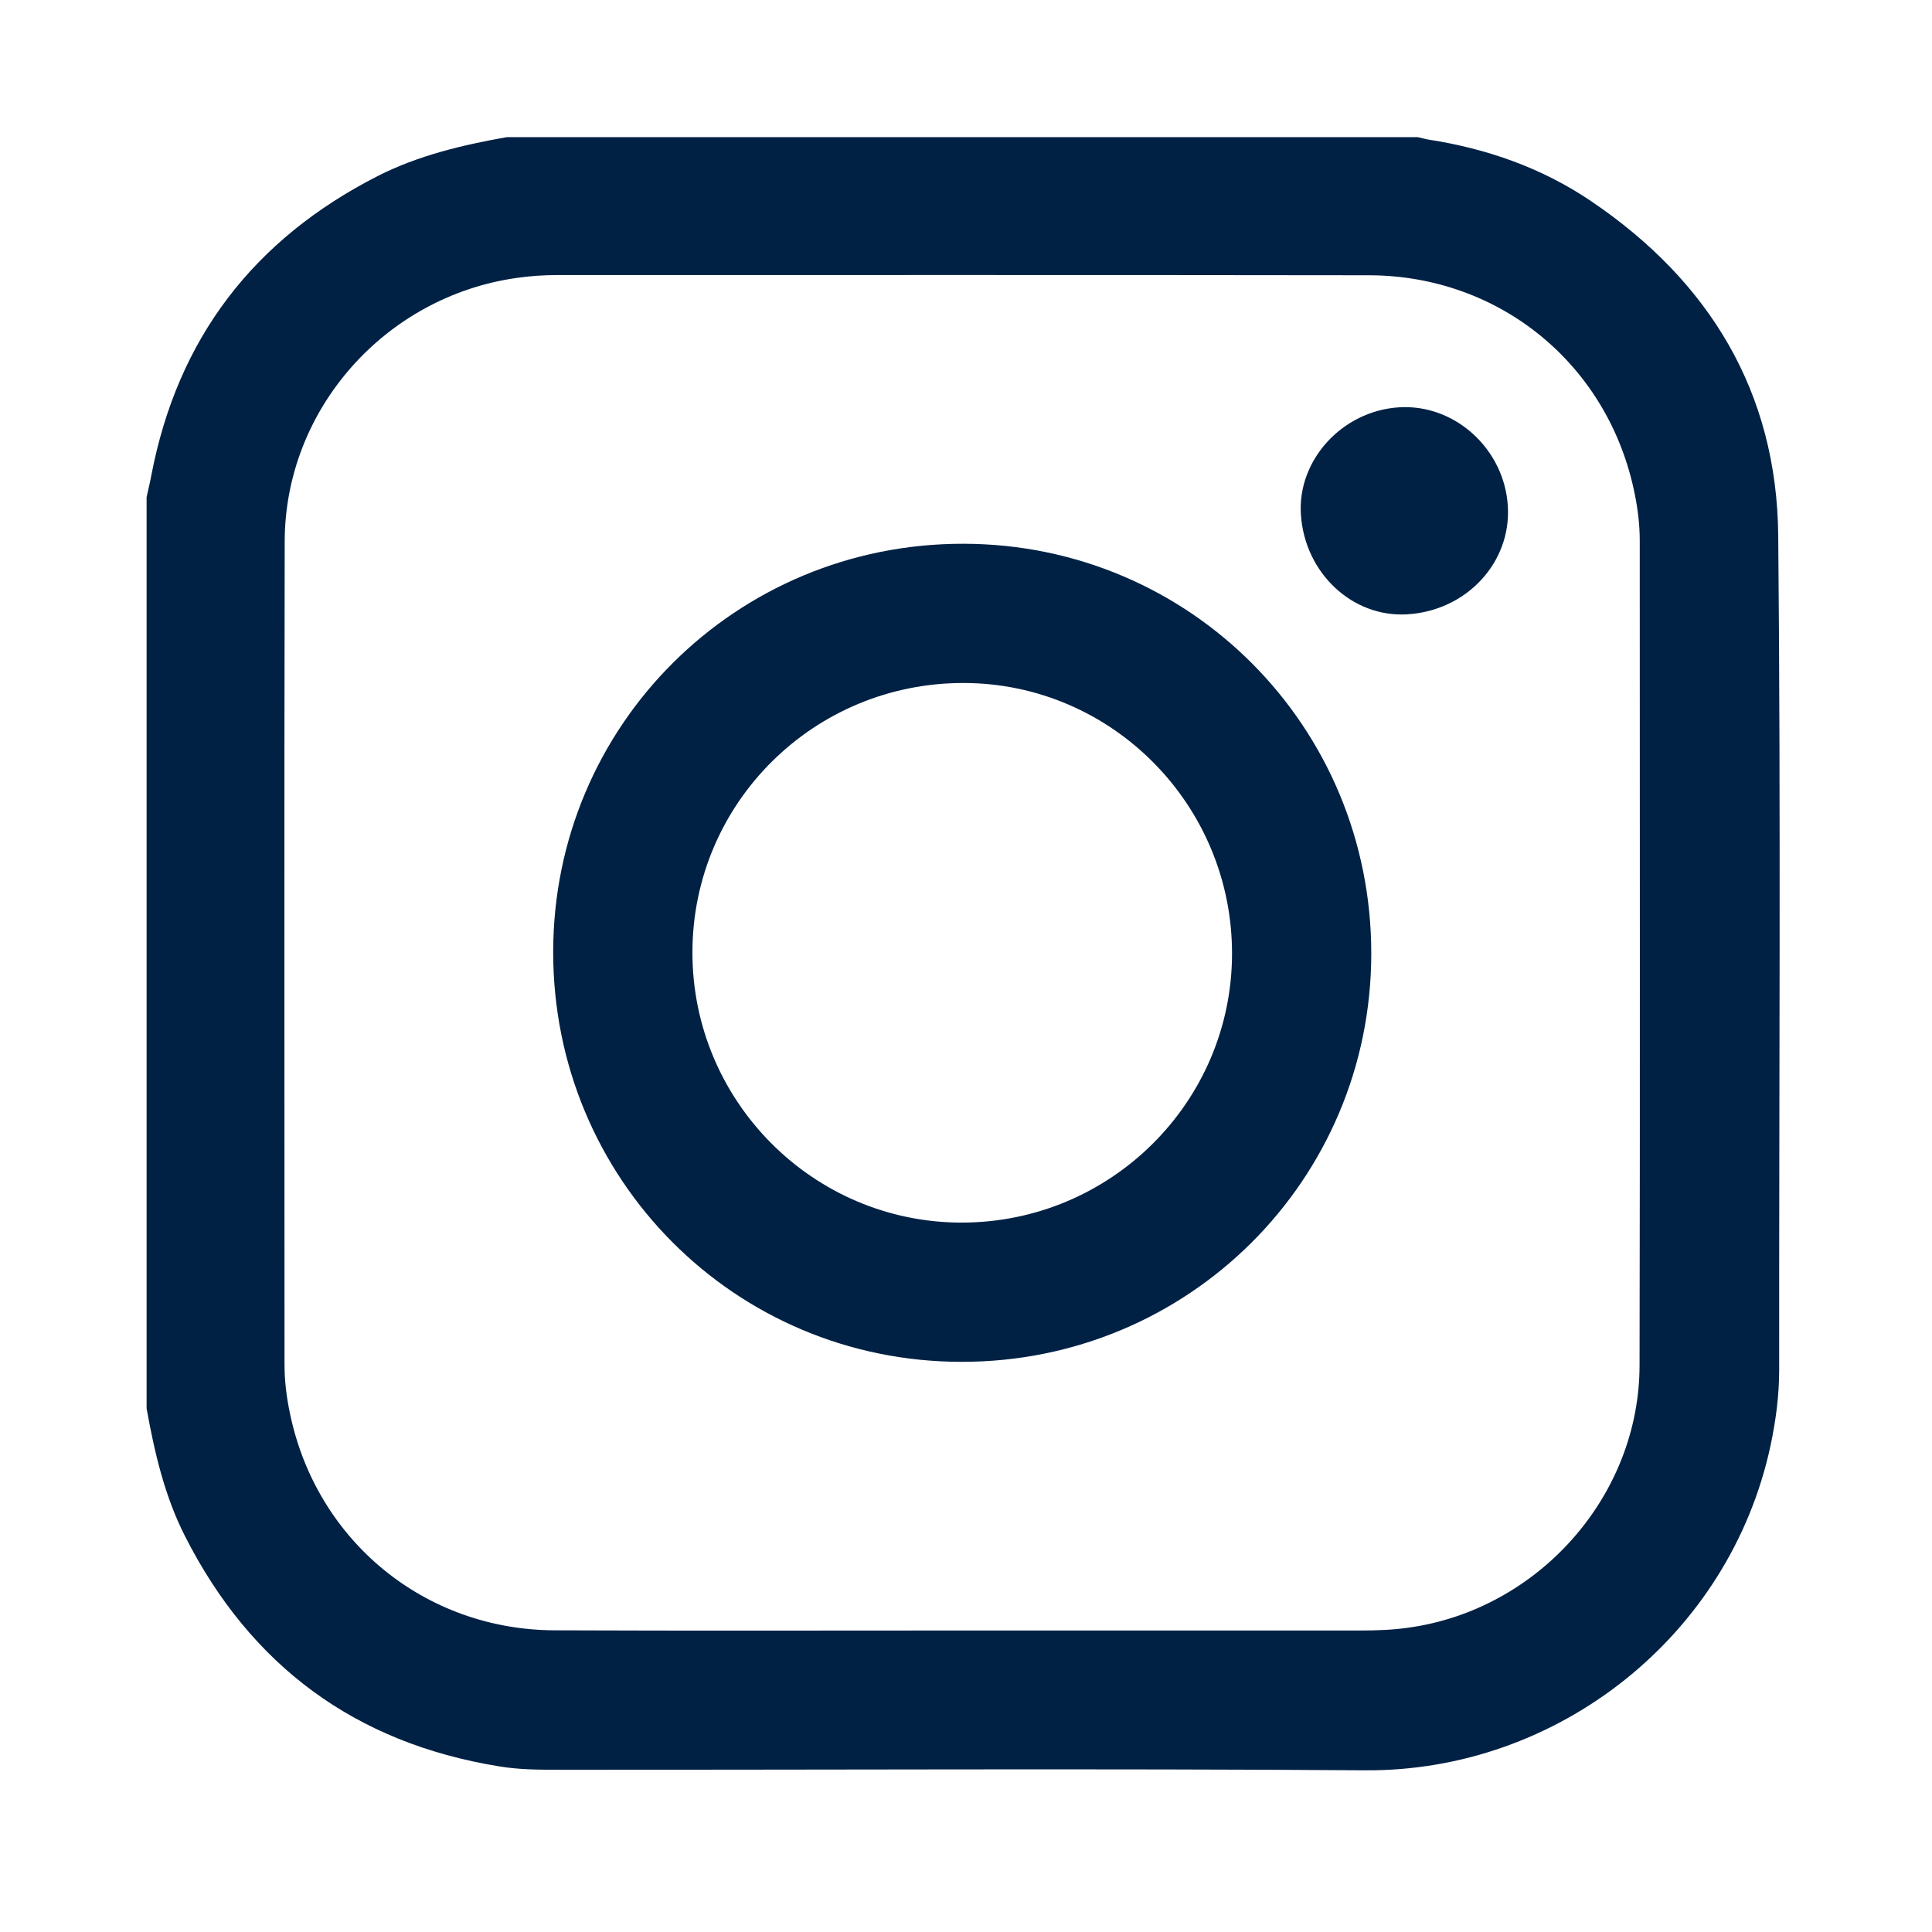 <?xml version="1.0" encoding="utf-8"?>
<!-- Generator: Adobe Illustrator 25.2.1, SVG Export Plug-In . SVG Version: 6.00 Build 0)  -->
<svg version="1.1" id="package" xmlns="http://www.w3.org/2000/svg" xmlns:xlink="http://www.w3.org/1999/xlink" x="0px" y="0px"
	 viewBox="0 0 1024 1024" style="enable-background:new 0 0 1024 1024;" xml:space="preserve">
<style type="text/css">
	.st0{fill:#012144;}
</style>
<g>
	<path class="st0" d="M268.5,72.7c161,0,322,0,483,0c1.9,0.4,3.8,1,5.7,1.3c31,4.8,60.1,15,86.1,32.6
		c62.7,42.4,98.5,101.2,99.2,177.3c1.4,147.4,0.4,294.9,0.5,442.3c0,13.6-1.8,26.9-4.6,40.1c-21.7,101-112.9,172.7-214.8,172
		c-142.4-1-284.7-0.2-427.1-0.3c-10.7,0-21.3,0-32-1.8C188.2,923.8,132.9,882.9,98,814.1c-10.8-21.3-16.1-44.3-20.3-67.6
		c0-161,0-322,0-483c0.8-3.8,1.8-7.7,2.5-11.5c13.9-72.7,54.3-125.2,120-158.7C221.7,82.4,244.9,76.9,268.5,72.7z M509.4,864.2
		c70.6,0,141.3,0,211.9,0c8.4,0,16.8-0.3,25.2-1.5c68.7-9.5,122.4-69.6,122.5-139c0.3-145.8,0.1-291.5,0.1-437.3
		c0-8.2-1-16.3-2.6-24.3c-13.6-68.4-71.2-116.1-141-116.2c-143.5-0.2-287-0.1-430.6-0.1c-7,0-14,0.5-21,1.5
		c-69.6,9.8-122.8,69.5-123,139.5c-0.3,145.5-0.1,291-0.1,436.5c0,8.8,1.1,17.4,2.9,25.9c14,67.5,71.4,114.7,140.4,114.9
		C365.9,864.4,437.6,864.2,509.4,864.2z"/>
	<path class="st0" d="M726.8,505.5c-0.1,120-97,216.5-217.3,216.3c-120.1-0.1-216.4-96.9-216.3-217.3
		c0.1-120.1,96.9-216.4,217.3-216.3C630.6,288.3,726.9,385.1,726.8,505.5z M509.5,648c79,0.1,143.3-63.7,143.5-142.3
		c0.2-79-63.6-143.5-142.1-143.7c-79.5-0.2-143.8,63.6-143.9,142.7C366.9,583.6,430.9,647.9,509.5,648z"/>
	<path class="st0" d="M689.5,272.7c-1.9-28.8,21.8-54.8,51.8-56.8c29.7-2,56.2,22.1,57.9,52.6c1.7,29.8-22,55.2-53.3,57.1
		C716.8,327.4,691.5,303.7,689.5,272.7z"/>
</g>
</svg>
